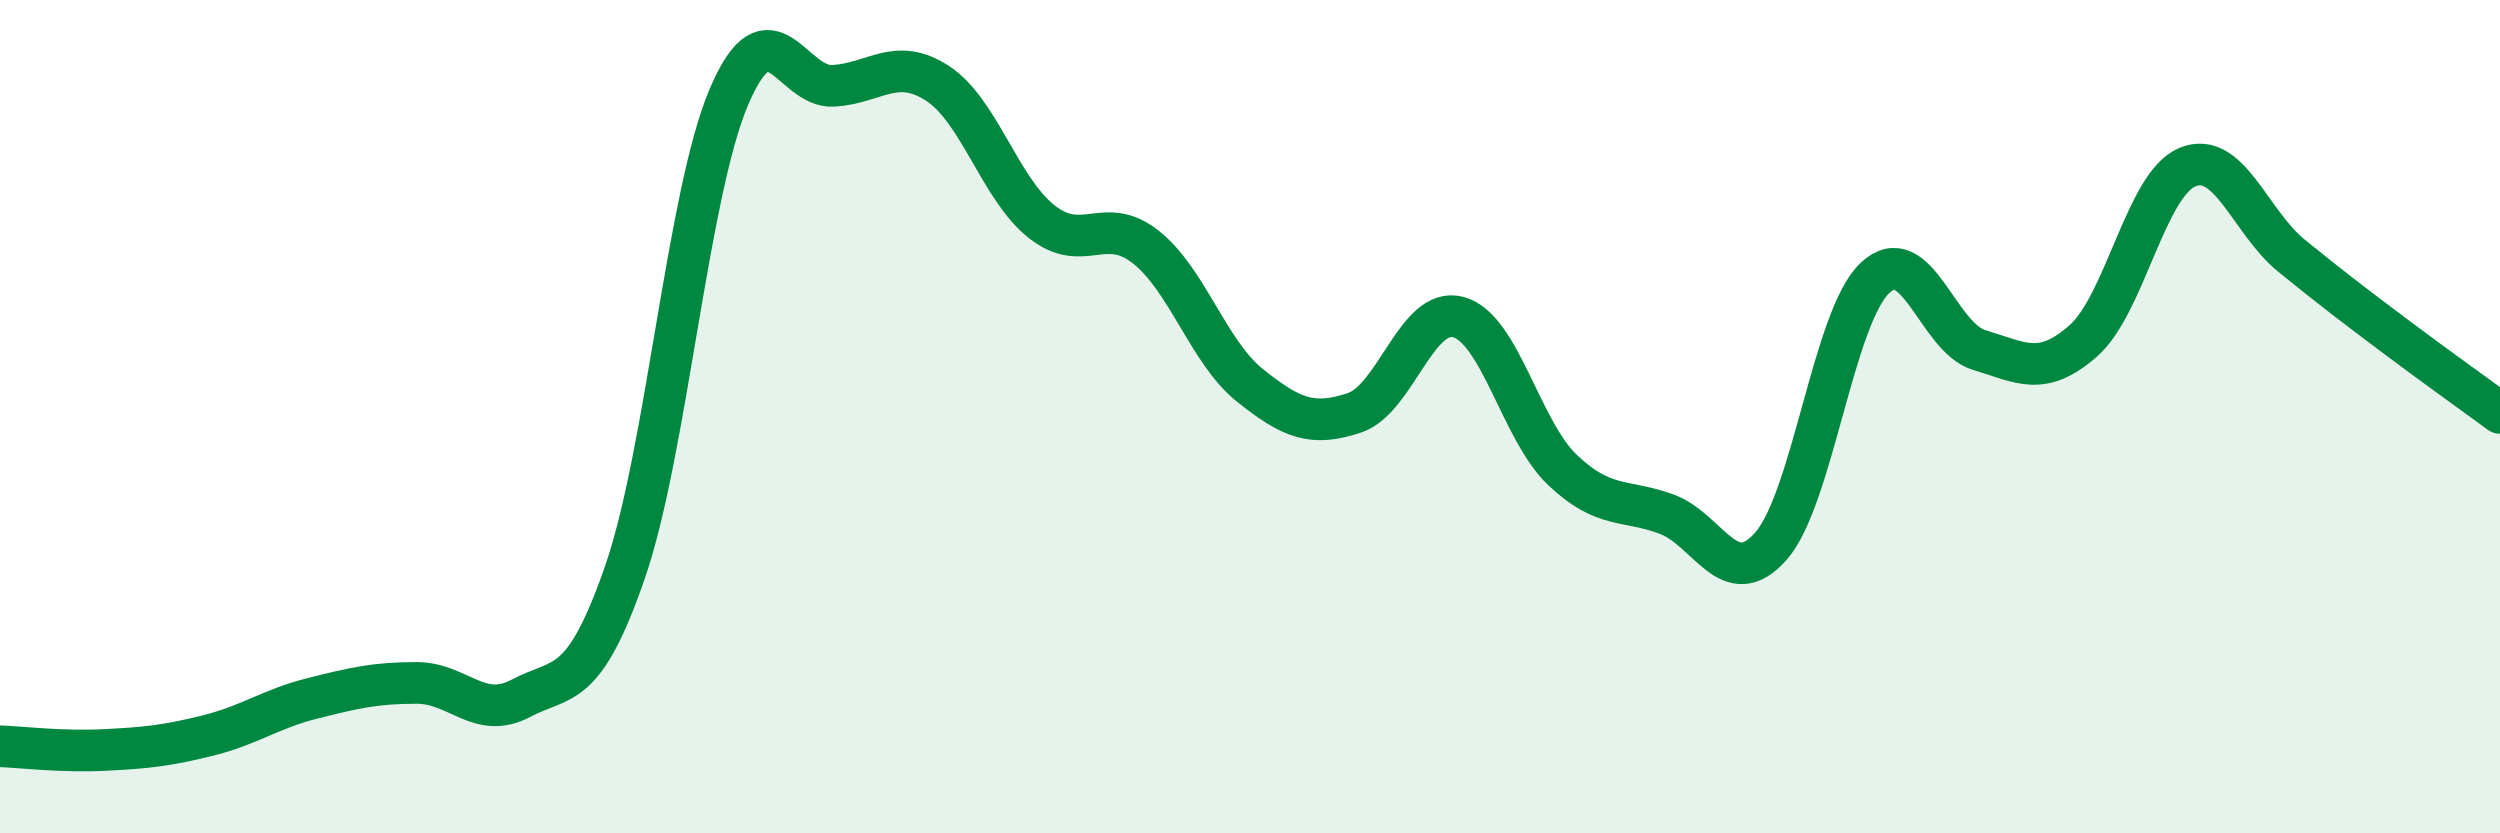 
    <svg width="60" height="20" viewBox="0 0 60 20" xmlns="http://www.w3.org/2000/svg">
      <path
        d="M 0,17.91 C 0.5,17.93 1.5,18.05 2.5,18 C 3.5,17.95 4,17.9 5,17.65 C 6,17.4 6.5,17.01 7.5,16.76 C 8.5,16.51 9,16.39 10,16.39 C 11,16.39 11.5,17.29 12.5,16.76 C 13.5,16.23 14,16.62 15,13.73 C 16,10.84 16.5,4.64 17.5,2.31 C 18.5,-0.02 19,2.12 20,2.06 C 21,2 21.5,1.35 22.5,2 C 23.5,2.65 24,4.53 25,5.32 C 26,6.11 26.5,5.14 27.5,5.93 C 28.5,6.72 29,8.45 30,9.25 C 31,10.05 31.5,10.24 32.5,9.91 C 33.5,9.58 34,7.34 35,7.61 C 36,7.88 36.5,10.33 37.5,11.28 C 38.5,12.23 39,11.97 40,12.34 C 41,12.71 41.5,14.24 42.5,13.11 C 43.5,11.98 44,7.61 45,6.67 C 46,5.73 46.5,8.1 47.5,8.4 C 48.5,8.7 49,9.06 50,8.18 C 51,7.3 51.5,4.42 52.5,4.01 C 53.5,3.6 54,5.33 55,6.14 C 56,6.95 56.5,7.33 57.5,8.08 C 58.5,8.83 59.5,9.54 60,9.91L60 20L0 20Z"
        fill="#008740"
        opacity="0.1"
        stroke-linecap="round"
        stroke-linejoin="round"
      />
      <path
        d="M 0,17.91 C 0.5,17.93 1.5,18.05 2.5,18 C 3.5,17.95 4,17.9 5,17.65 C 6,17.4 6.5,17.01 7.5,16.76 C 8.5,16.51 9,16.39 10,16.39 C 11,16.39 11.5,17.29 12.5,16.76 C 13.5,16.23 14,16.62 15,13.73 C 16,10.84 16.5,4.64 17.5,2.31 C 18.5,-0.02 19,2.12 20,2.06 C 21,2 21.5,1.35 22.5,2 C 23.5,2.65 24,4.53 25,5.32 C 26,6.11 26.5,5.14 27.5,5.93 C 28.5,6.72 29,8.45 30,9.25 C 31,10.05 31.5,10.24 32.5,9.91 C 33.5,9.58 34,7.34 35,7.61 C 36,7.88 36.5,10.33 37.5,11.28 C 38.5,12.23 39,11.97 40,12.34 C 41,12.71 41.5,14.24 42.5,13.11 C 43.5,11.98 44,7.61 45,6.67 C 46,5.73 46.5,8.1 47.5,8.4 C 48.5,8.7 49,9.06 50,8.18 C 51,7.3 51.5,4.42 52.5,4.01 C 53.5,3.6 54,5.33 55,6.14 C 56,6.95 56.5,7.33 57.5,8.08 C 58.5,8.83 59.5,9.54 60,9.91"
        stroke="#008740"
        stroke-width="1"
        fill="none"
        stroke-linecap="round"
        stroke-linejoin="round"
      />
    </svg>
  